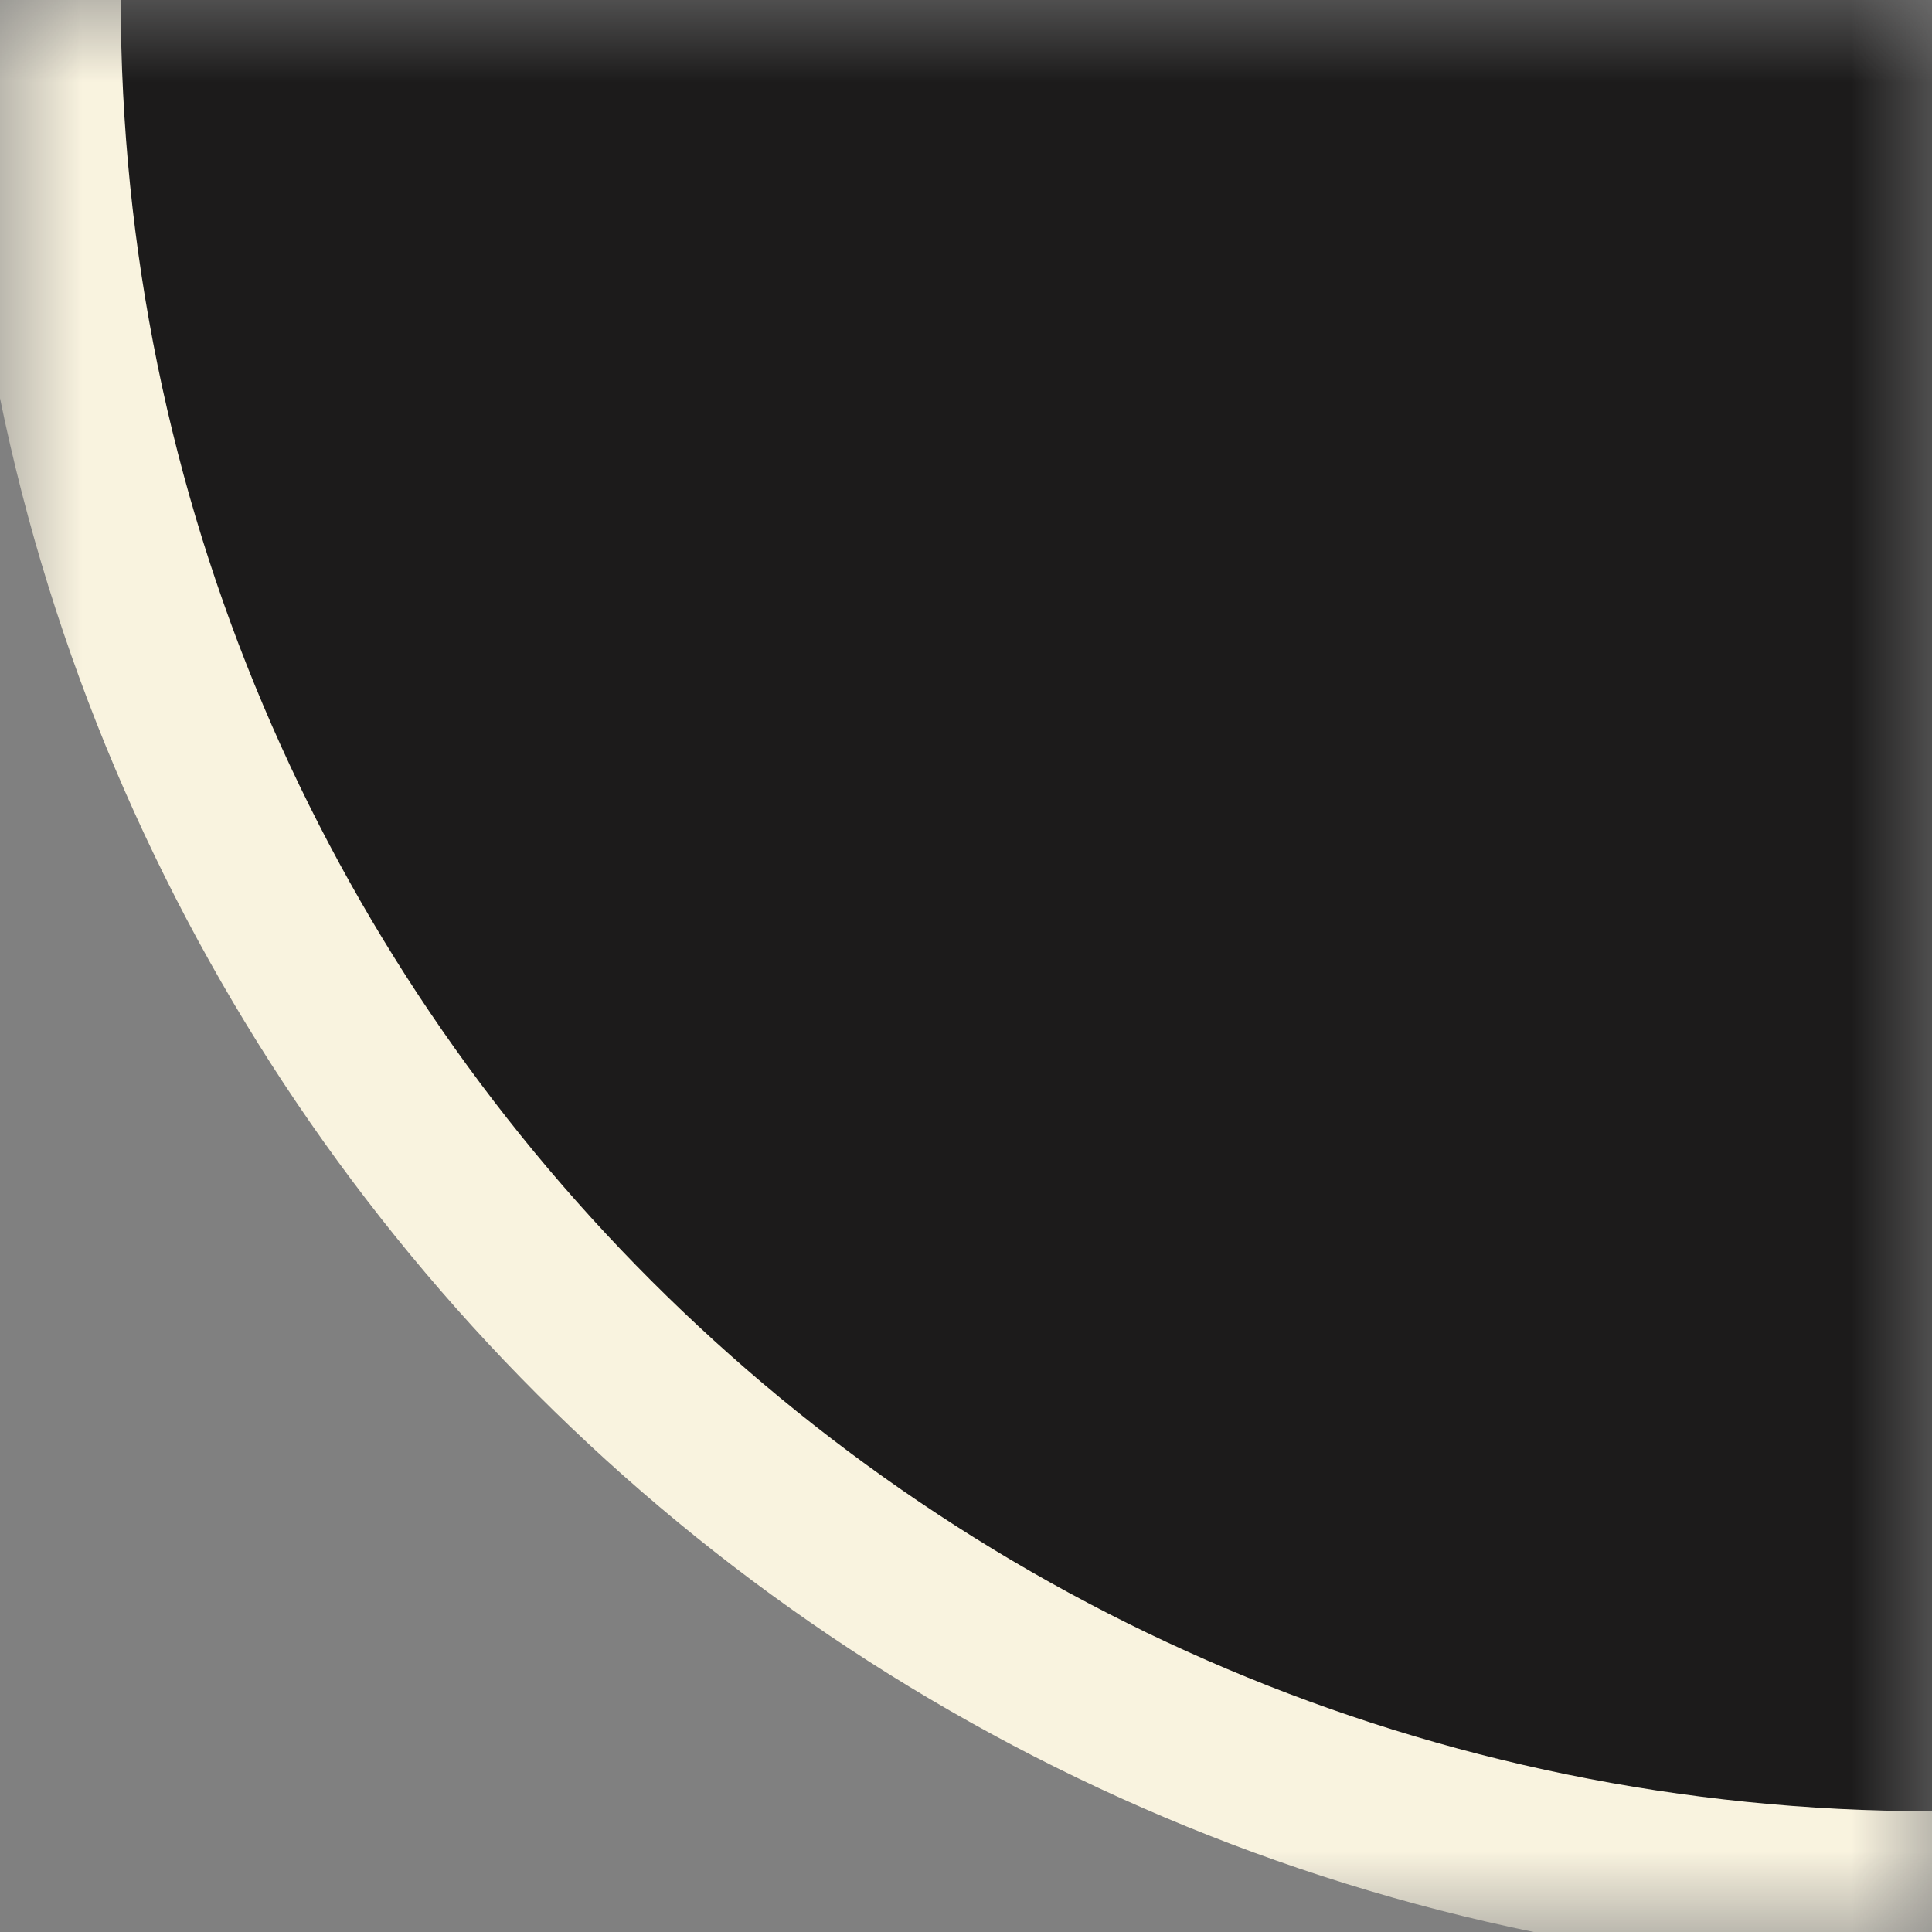 <svg width="12" height="12" viewBox="0 0 12 12" fill="none" xmlns="http://www.w3.org/2000/svg">
<rect x="0" y="0" width="12" height="12" fill="#808080" stroke="none"/>
<g clip-path="url(#clip0_1711_424)">
<mask id="mask0_1711_424" style="mask-type:luminance" maskUnits="userSpaceOnUse" x="0" y="0" width="12" height="12">
<path d="M12 12V0L0 0V12H12Z" fill="white"/>
</mask>
<g mask="url(#mask0_1711_424)">
<path d="M0.25 0C0.25 6.489 5.511 11.75 12 11.75C18.489 11.75 23.75 6.489 23.75 0C23.75 -6.489 18.489 -11.75 12 -11.75C5.511 -11.75 0.25 -6.489 0.25 0Z" fill="#1C1B1B" stroke="#F9F3DF"/>
</g>
</g>
<defs>
<clipPath id="clip0_1711_424">
<rect width="12" height="12" fill="white" transform="matrix(0 -1 1 0 0 12)"/>
</clipPath>
</defs>
</svg>
